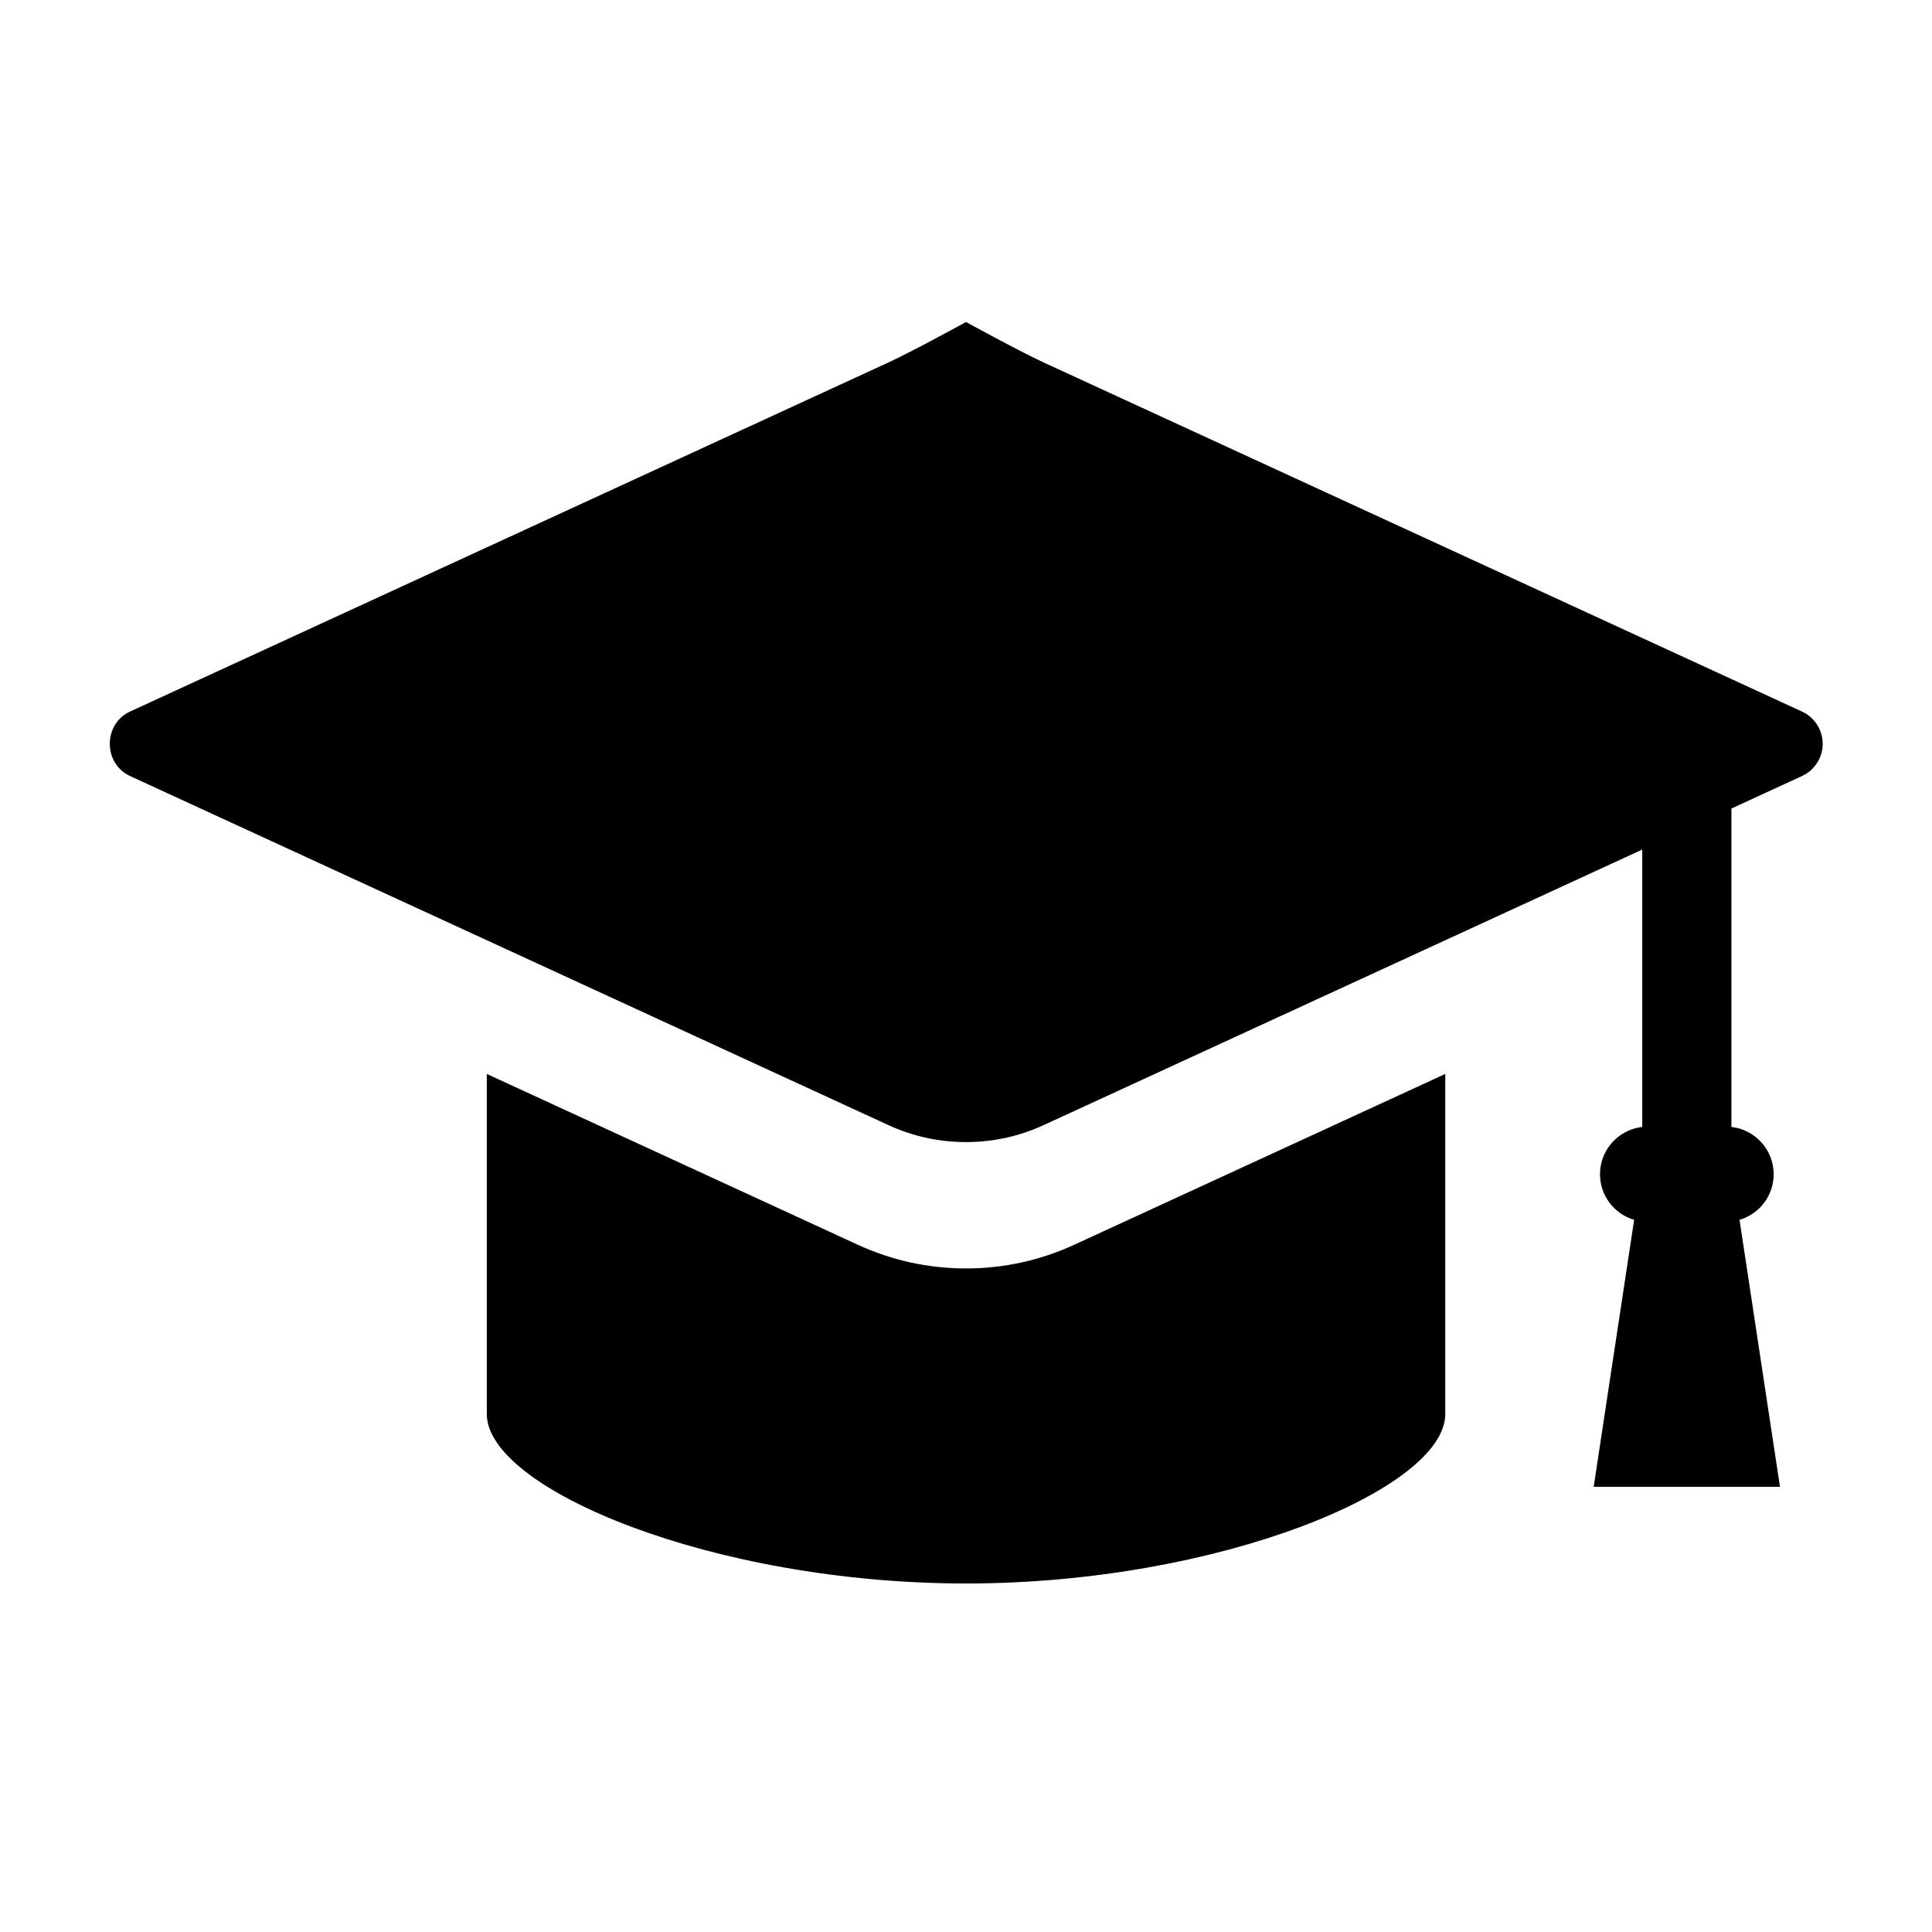 <svg width="64" height="64" viewBox="0 0 64 64" fill="none" xmlns="http://www.w3.org/2000/svg">
<path d="M59.696 23.572L34.58 12.011C33.765 11.635 32.001 10.667 32.001 10.667C32.001 10.667 30.237 11.635 29.422 12.011L4.306 23.572C3.414 23.984 3.414 25.294 4.306 25.706L29.422 37.267C30.236 37.643 31.104 37.833 32.001 37.833C32.897 37.833 33.765 37.643 34.58 37.267L54.402 28.143V37.331C53.615 37.42 53.002 38.089 53.002 38.898C53.002 39.603 53.468 40.213 54.133 40.408L52.793 49.253H58.964L57.624 40.408C58.289 40.213 58.755 39.603 58.755 38.898C58.755 38.089 58.142 37.42 57.355 37.331V26.784L59.696 25.706C60.111 25.514 60.379 25.096 60.379 24.639C60.379 24.182 60.111 23.764 59.696 23.572Z" fill="#000"/>
<path d="M32.001 42.019C30.754 42.019 29.546 41.754 28.411 41.232L16.126 35.576V46.843C16.126 49.317 23.6 52.455 32.001 52.455C40.401 52.455 47.876 49.316 47.876 46.843V35.576L35.59 41.232C34.456 41.754 33.248 42.019 32.001 42.019Z" fill="#000"/>
</svg>
